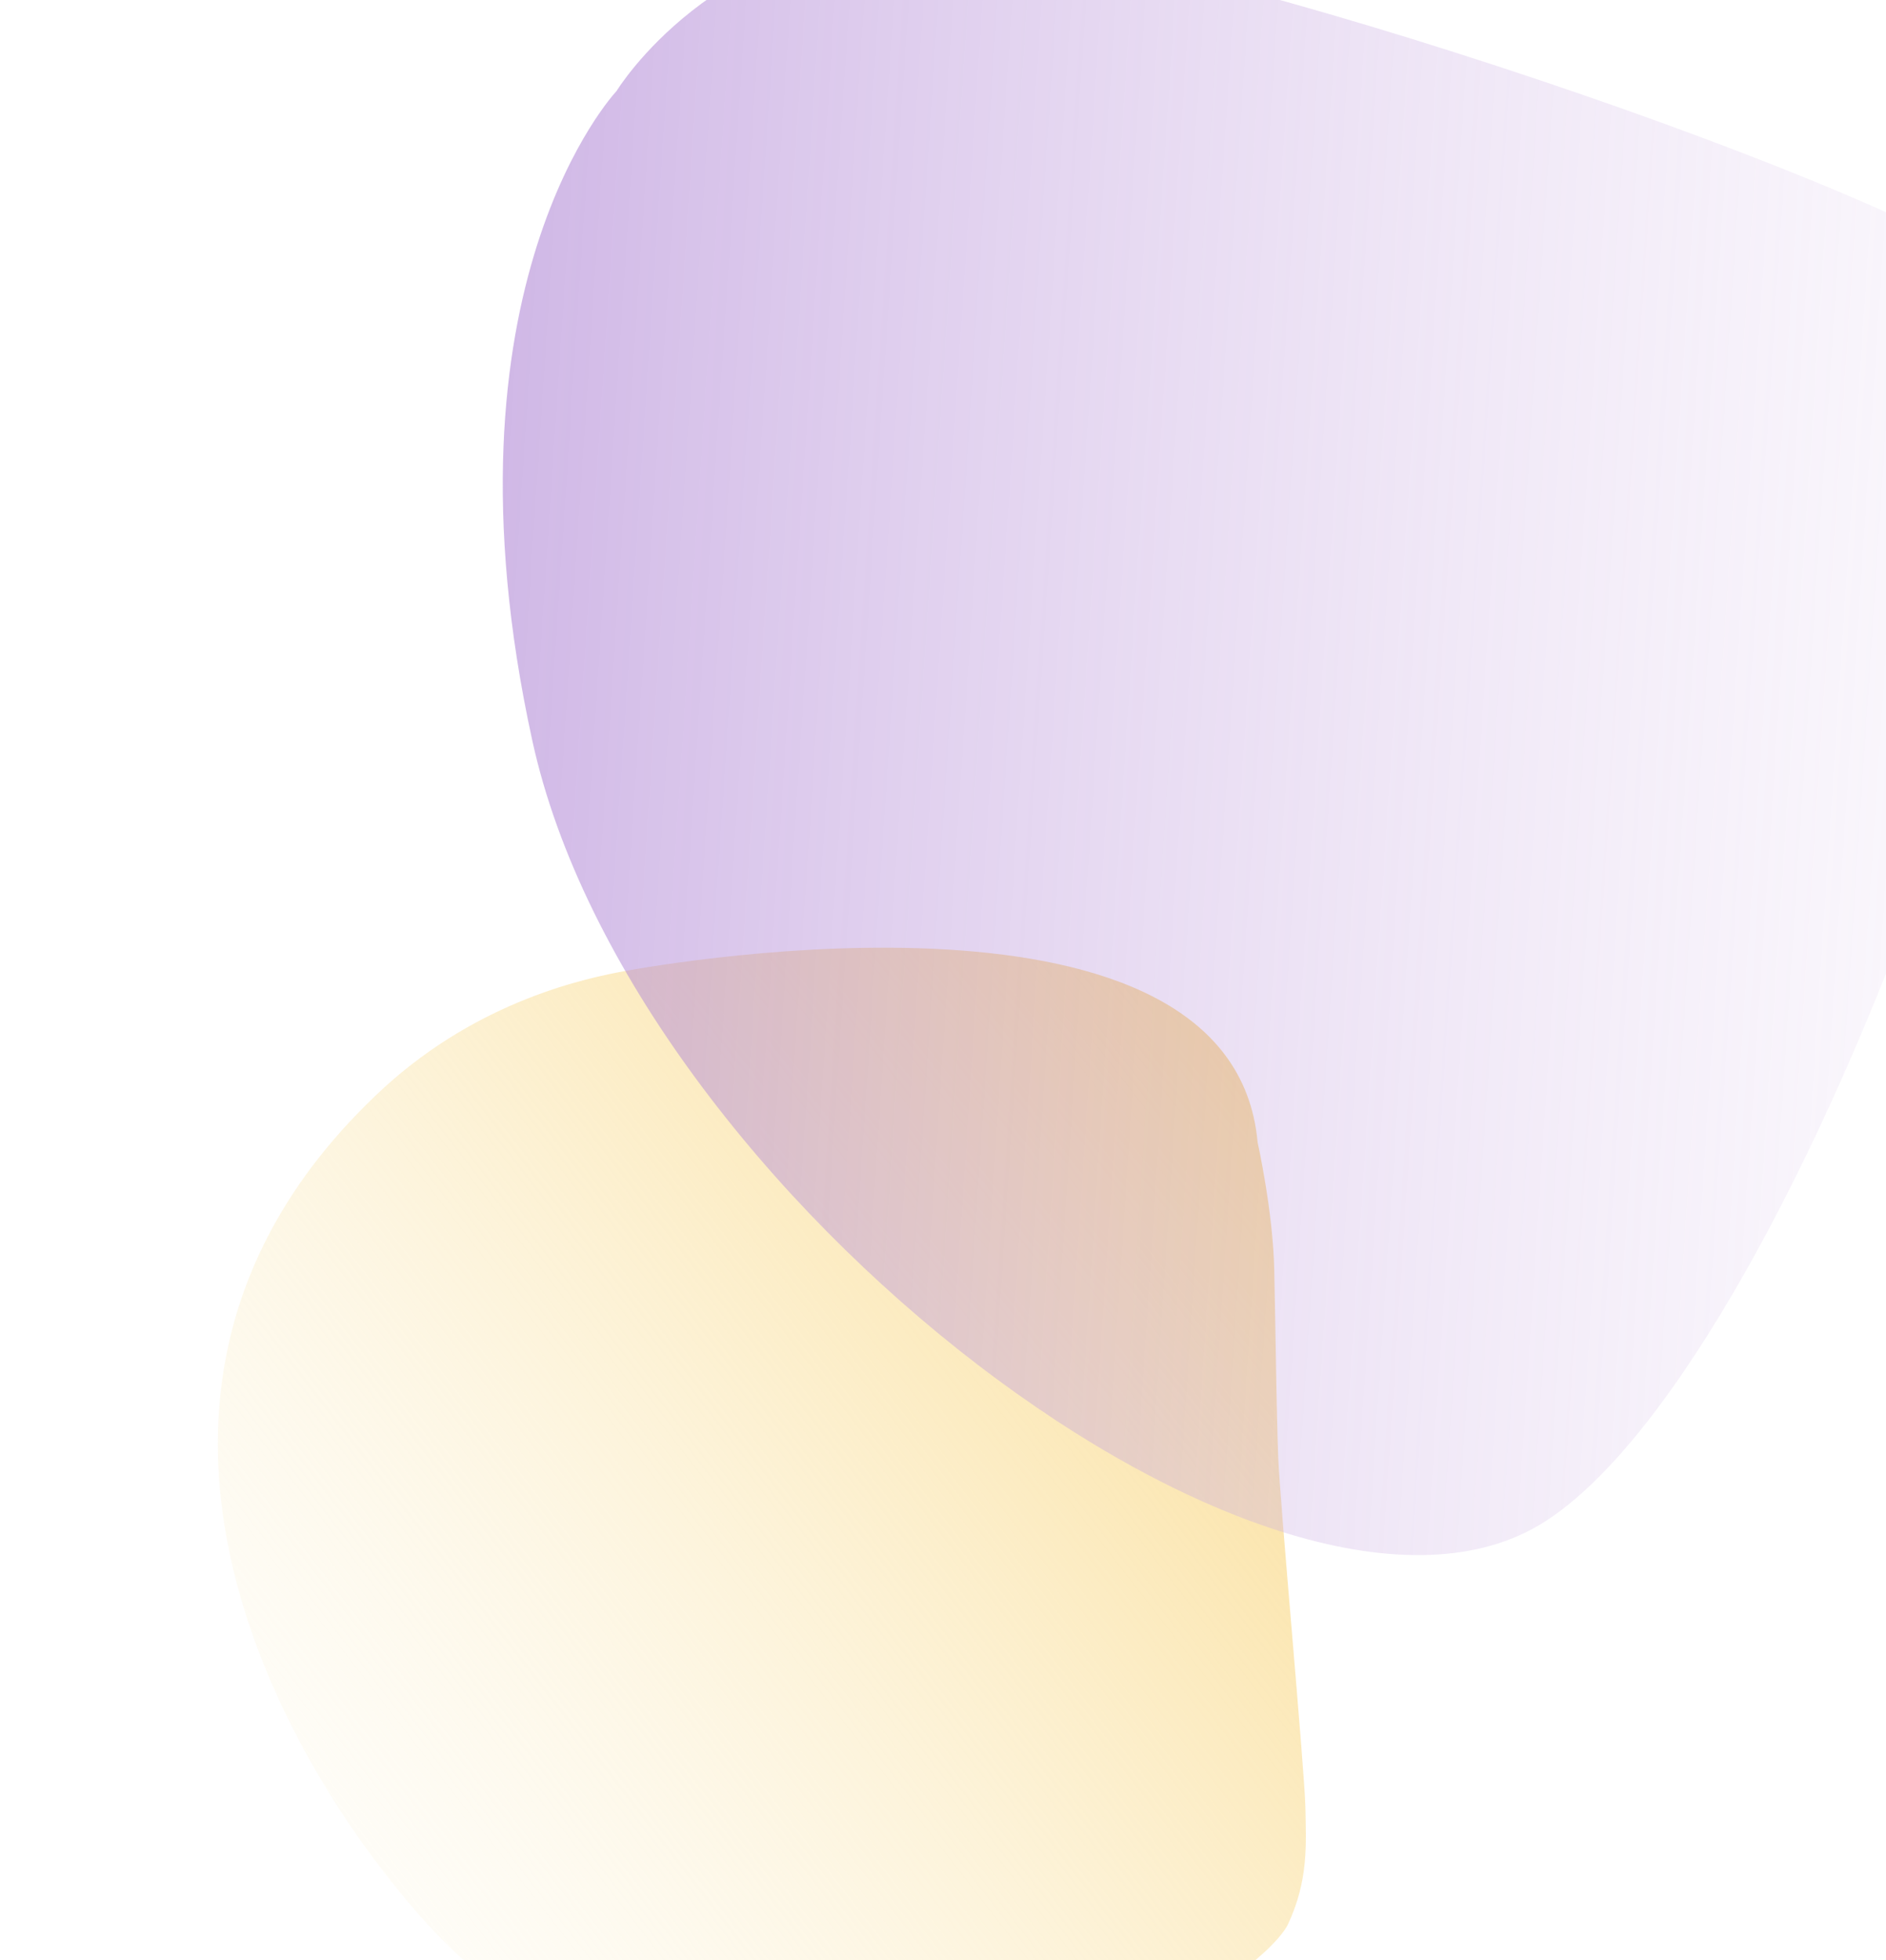 <?xml version="1.0" encoding="UTF-8"?> <svg xmlns="http://www.w3.org/2000/svg" width="539" height="560" viewBox="0 0 539 560" fill="none"> <path opacity="0.9" d="M359.412 326.323C359.412 326.323 363.811 345.989 364.169 362.743C364.527 379.497 364.814 402.953 365.294 416.042C365.78 429.139 372.892 506.06 373.072 516.432C373.252 526.804 374.007 537.049 368.087 549.725C364.312 557.806 327.68 592.486 251.64 589.794C175.595 587.093 153.399 573.43 138.729 564.722C116.681 551.643 -2.586 414.073 109.775 310.693C137.212 285.668 167.707 279.362 179 277.324C190.293 275.286 352.237 246.844 359.412 326.323Z" fill="url(#paint0_linear_436_440)"></path> <path d="M176.2 26.015C176.2 26.015 204.106 -19.904 265.255 -19.85C326.404 -19.797 535.27 50.471 573.325 79.003C611.379 107.535 516.355 386.904 441.449 434.719C366.534 482.517 180.53 341.573 152.117 211.516C123.703 81.46 176.2 26.015 176.2 26.015Z" fill="url(#paint1_linear_436_440)"></path> <defs> <linearGradient id="paint0_linear_436_440" x1="371.499" y1="329.018" x2="39.9" y2="586.171" gradientUnits="userSpaceOnUse"> <stop stop-color="#FAD885"></stop> <stop offset="1" stop-color="#FBF7E5" stop-opacity="0"></stop> </linearGradient> <linearGradient id="paint1_linear_436_440" x1="18.368" y1="164.937" x2="737.917" y2="212.475" gradientUnits="userSpaceOnUse"> <stop offset="0.016" stop-color="#9C6ACB" stop-opacity="0.66"></stop> <stop offset="1" stop-color="#F9F1F9" stop-opacity="0"></stop> </linearGradient> </defs> </svg> 
